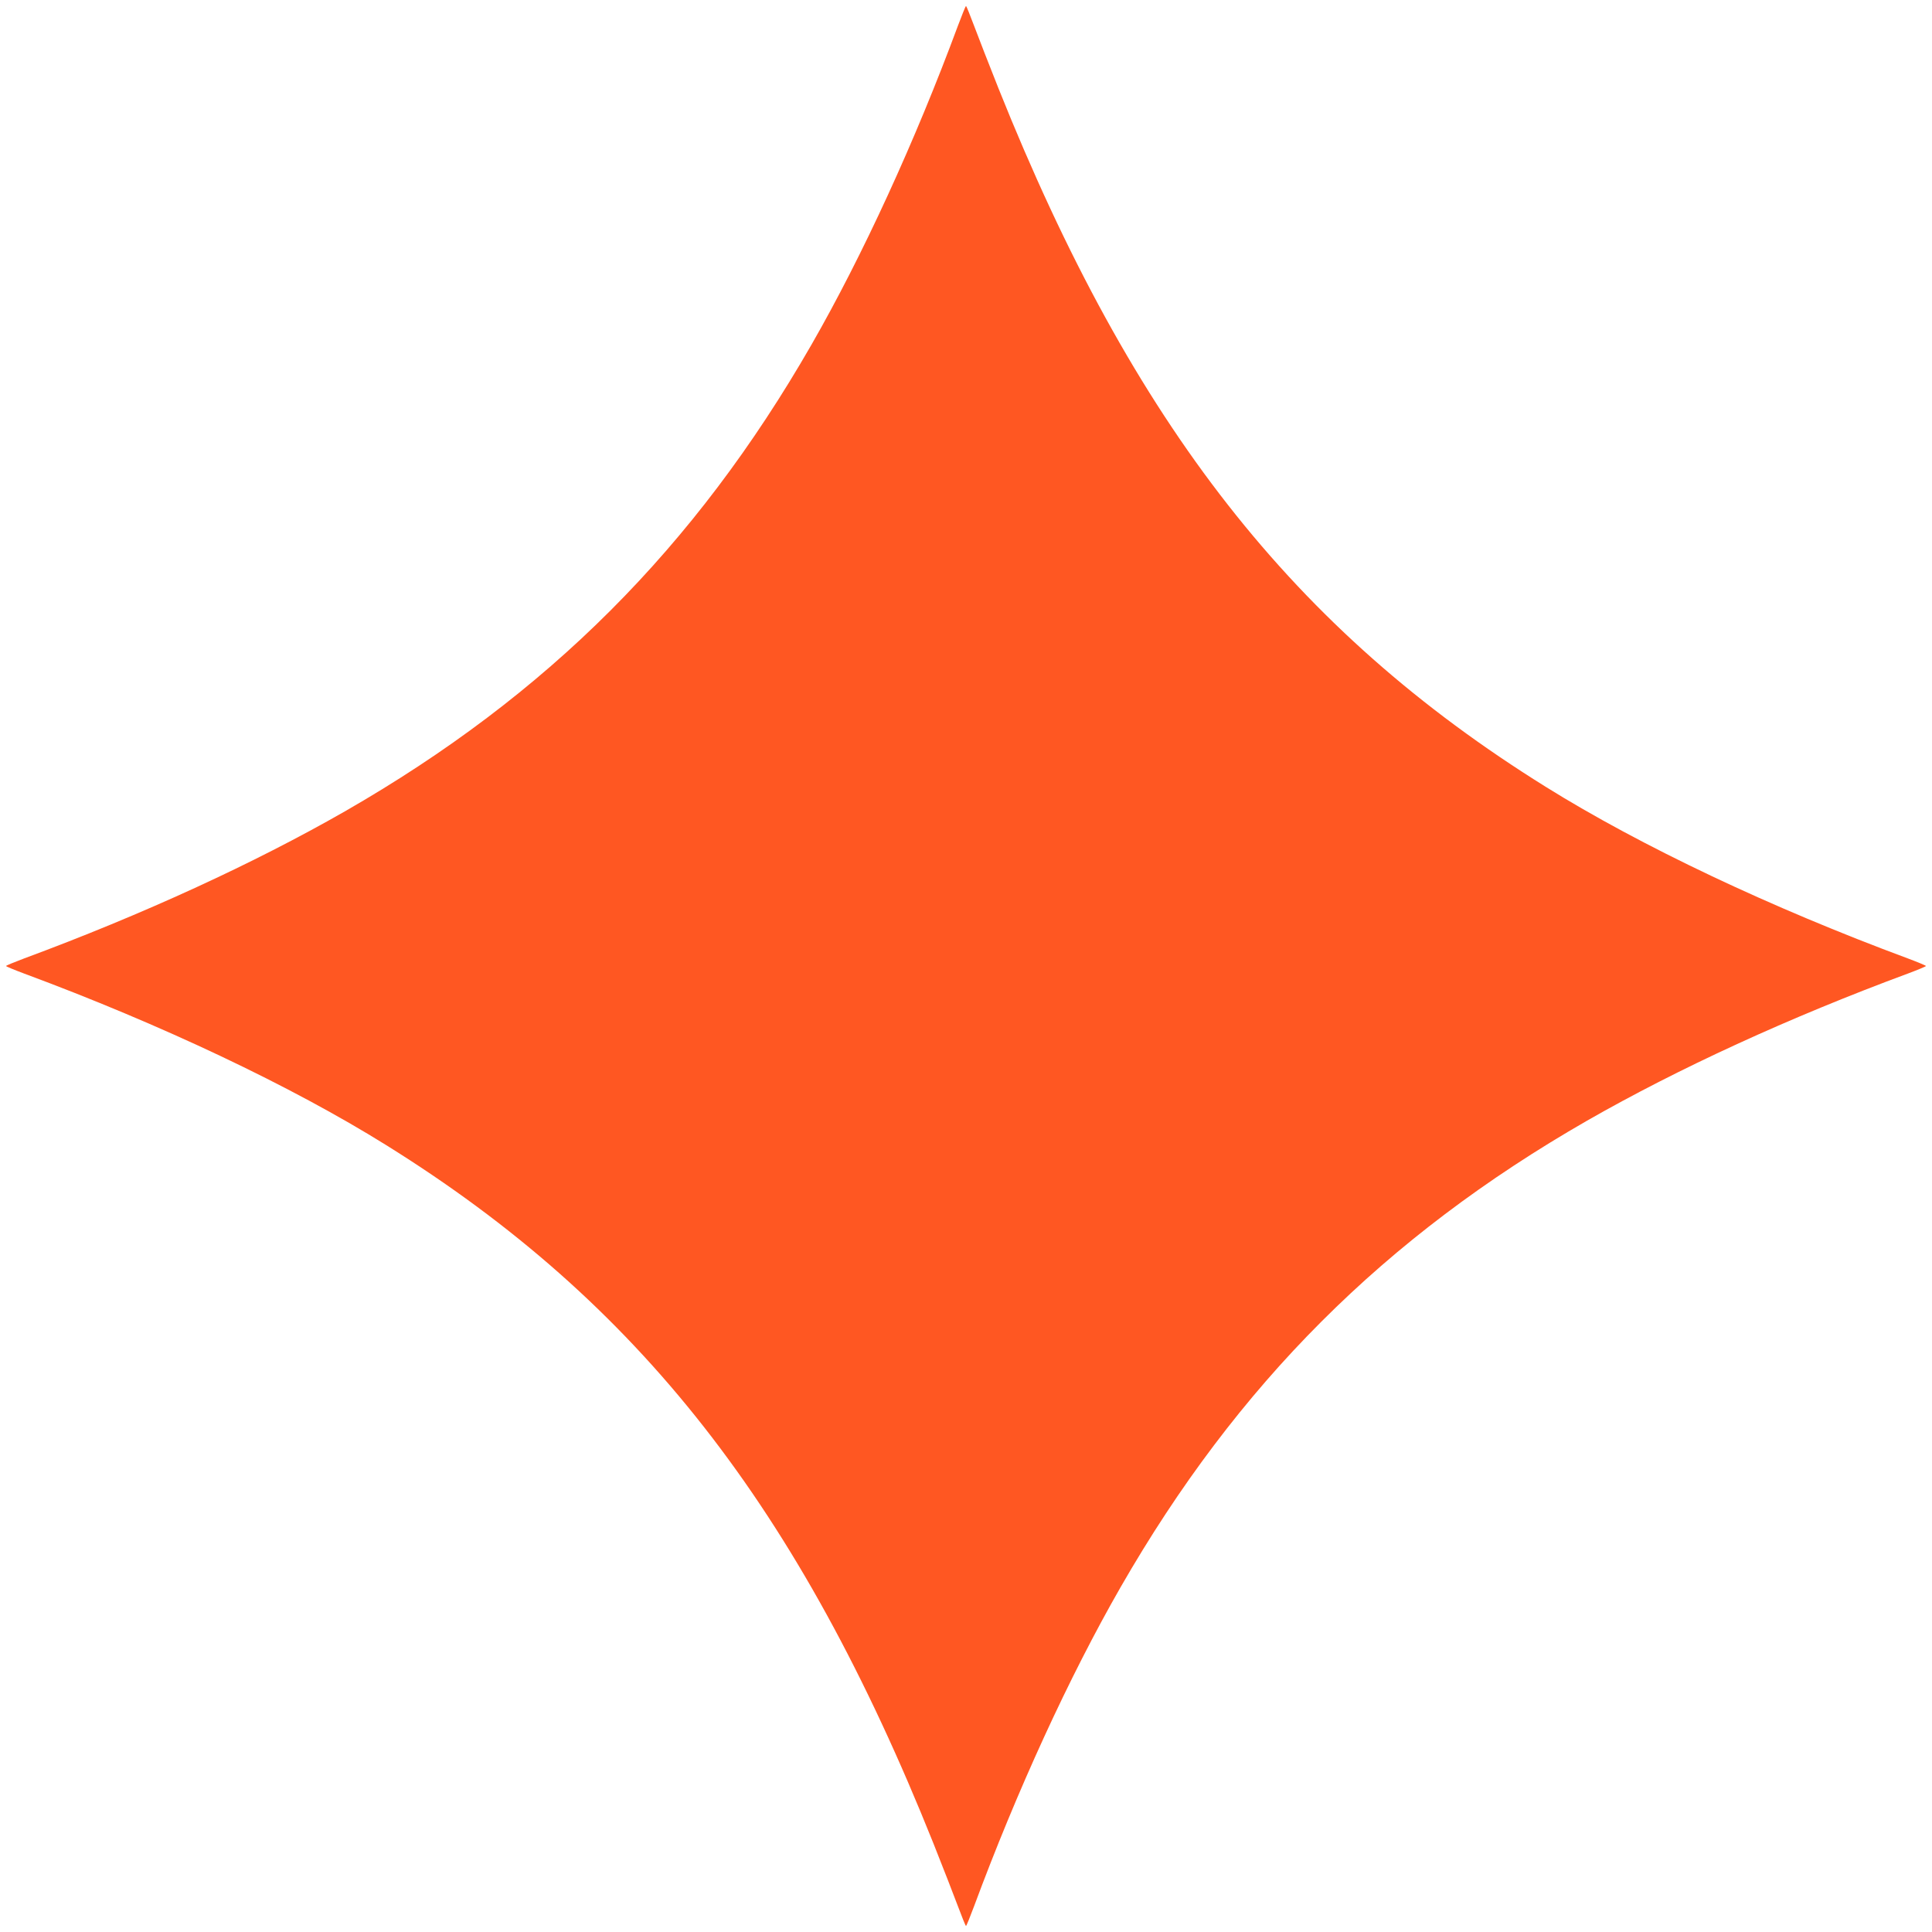 <?xml version="1.0" standalone="no"?>
<!DOCTYPE svg PUBLIC "-//W3C//DTD SVG 20010904//EN"
 "http://www.w3.org/TR/2001/REC-SVG-20010904/DTD/svg10.dtd">
<svg version="1.0" xmlns="http://www.w3.org/2000/svg"
 width="1280pt" height="1280pt" viewBox="0 0 1280 1280"
 preserveAspectRatio="xMidYMid meet">
<g transform="translate(0,1280) scale(0.1,-0.1)"
fill="#ff5722" stroke="none">
<path d="M6346 12628 c-282 -761 -630 -1520 -970 -2112 -772 -1344 -1748
-2321 -3092 -3092 -601 -344 -1338 -683 -2127 -975 -64 -24 -117 -46 -117 -49
0 -3 53 -25 117 -49 909 -337 1773 -746 2402 -1138 1672 -1041 2733 -2396
3626 -4628 61 -154 134 -340 161 -413 27 -72 51 -132 54 -132 3 0 27 60 54
132 282 761 630 1520 970 2112 772 1344 1748 2321 3092 3092 601 344 1338 683
2127 975 64 24 117 46 117 49 0 3 -53 25 -117 49 -909 337 -1773 746 -2402
1138 -1672 1041 -2733 2396 -3626 4628 -61 154 -134 340 -161 413 -27 72 -51
132 -54 132 -3 0 -27 -60 -54 -132z"/>
</g>
</svg>
